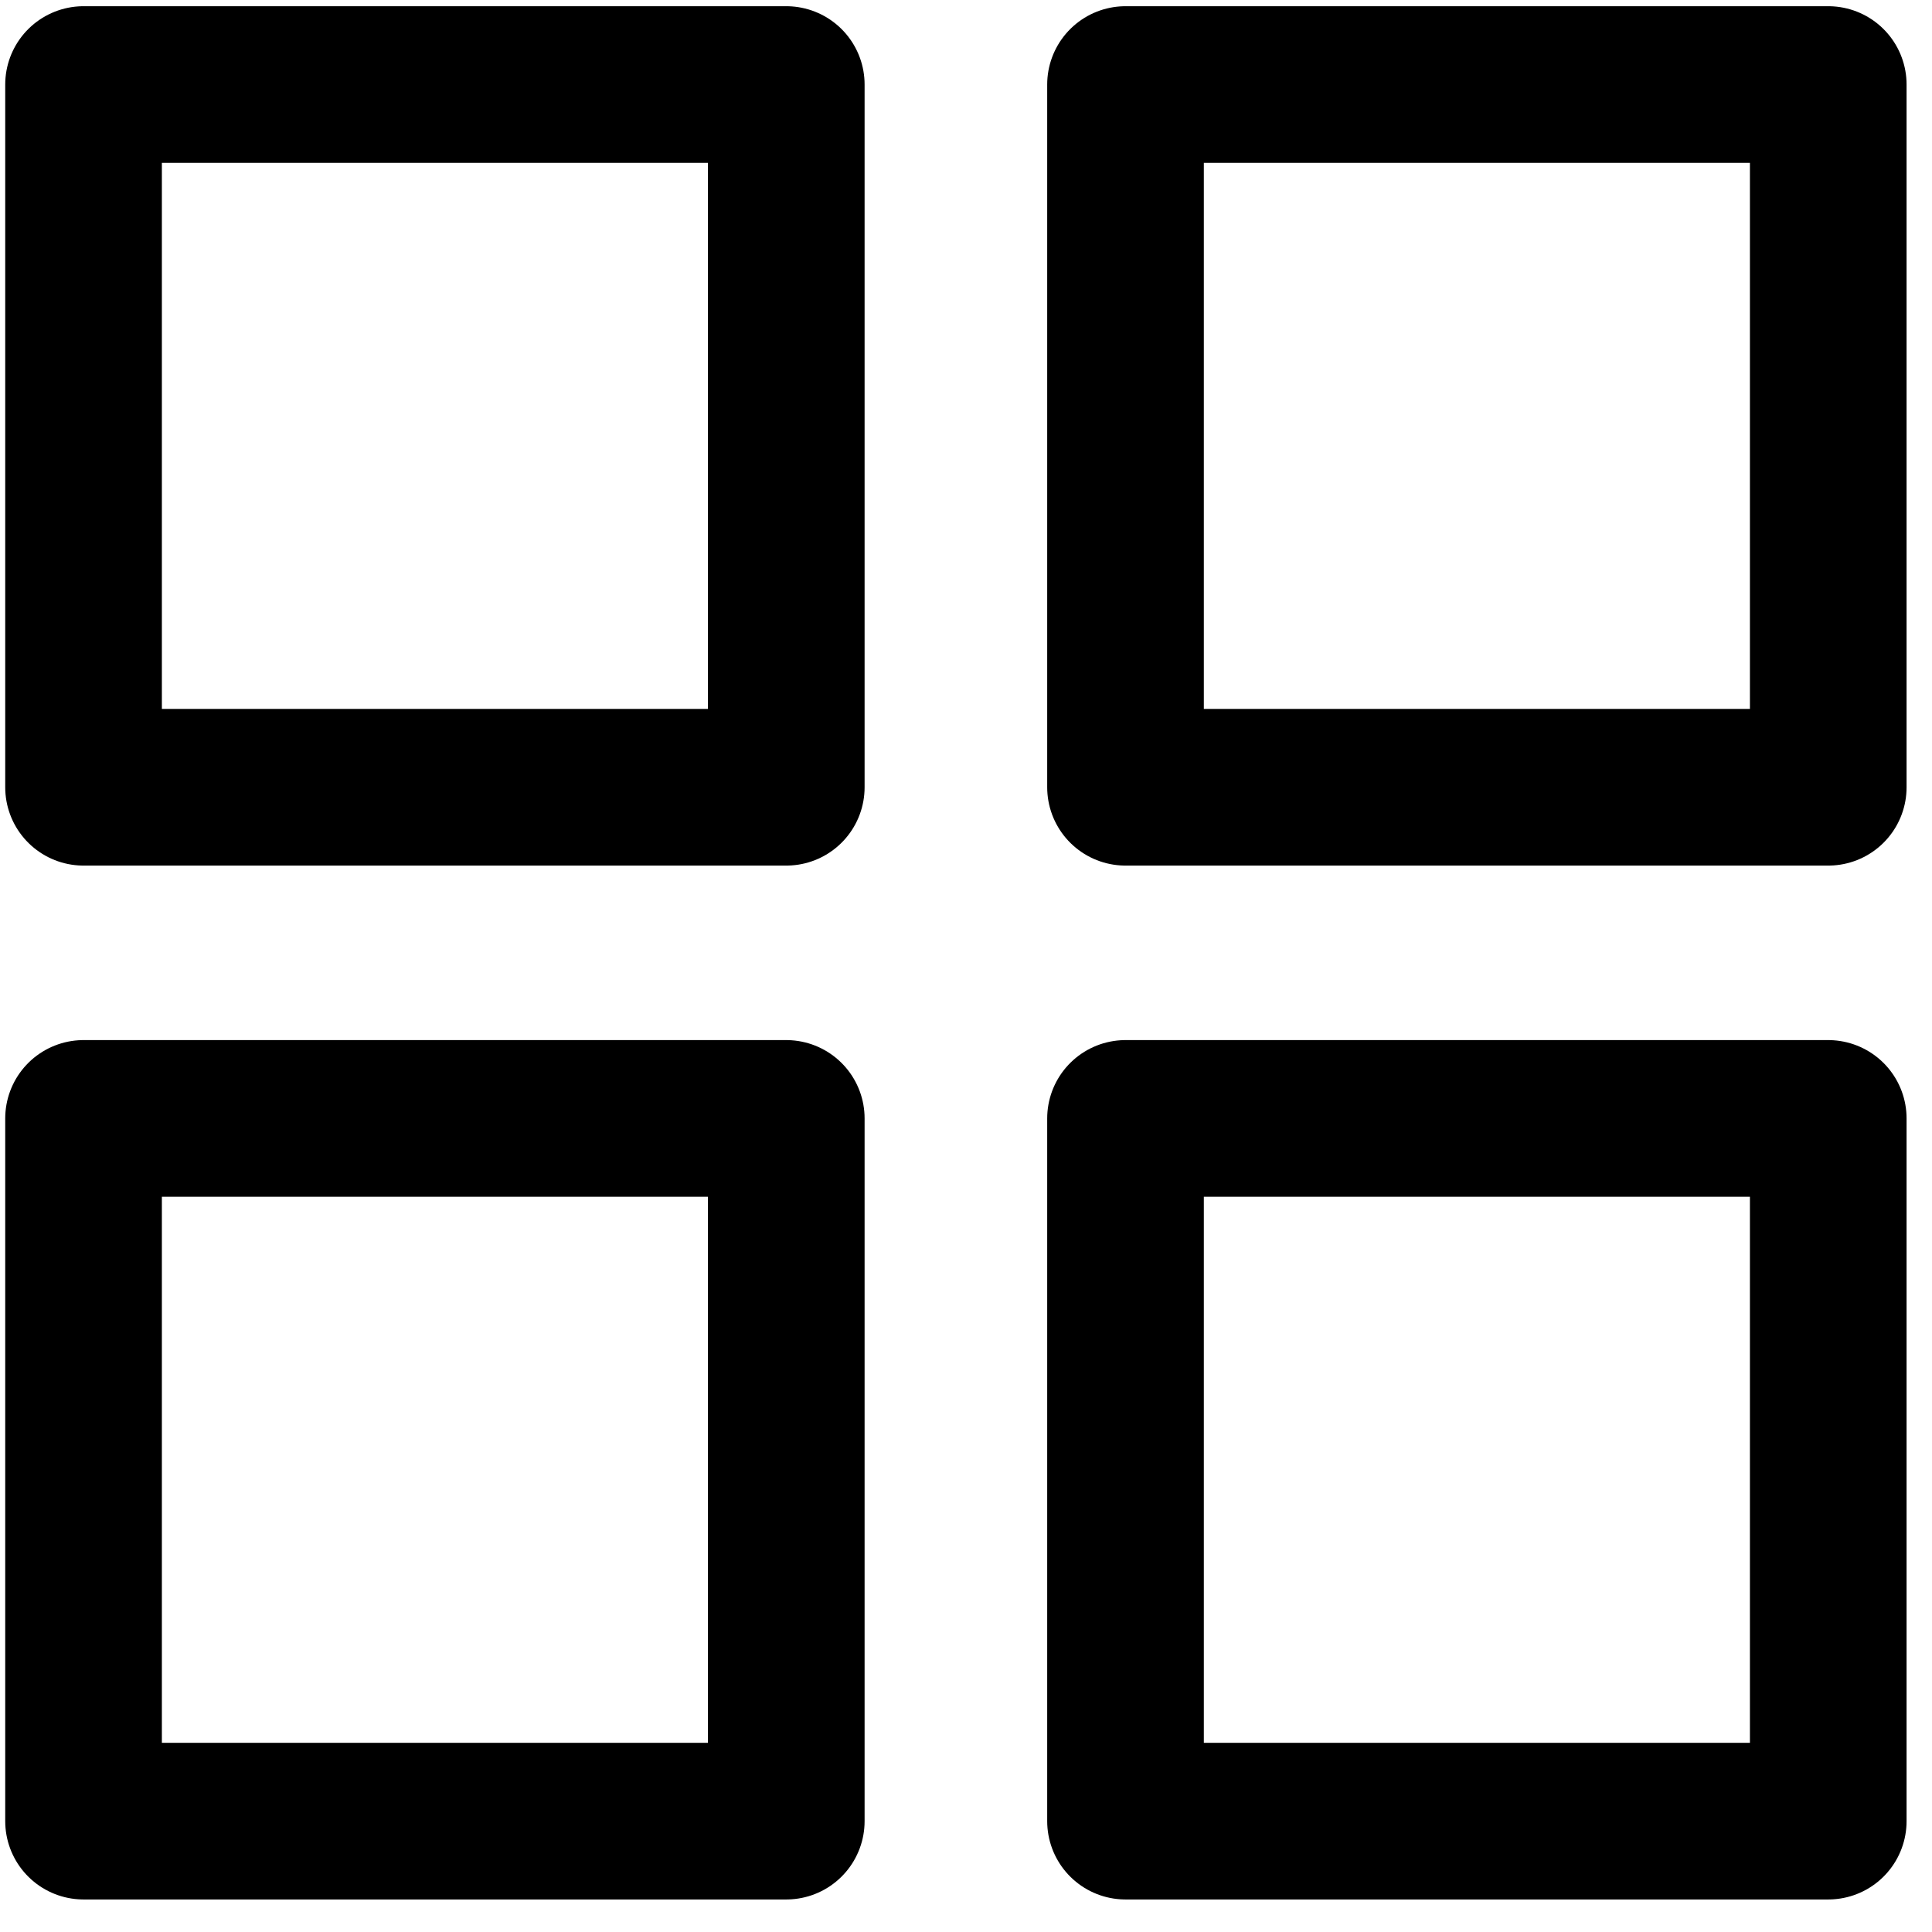 <?xml version="1.0" encoding="UTF-8"?> <svg xmlns="http://www.w3.org/2000/svg" width="37" height="37" viewBox="0 0 37 37" fill="none"> <rect x="21.555" y="1.619" width="13.458" height="13.458" stroke="black" stroke-width="3" stroke-linejoin="round"></rect> <rect x="1.6" y="1.619" width="13.458" height="13.458" stroke="black" stroke-width="3" stroke-linejoin="round"></rect> <rect x="21.555" y="21.419" width="13.458" height="13.458" stroke="black" stroke-width="3" stroke-linejoin="round"></rect> <rect x="1.6" y="21.419" width="13.458" height="13.458" stroke="black" stroke-width="3" stroke-linejoin="round"></rect> </svg> 